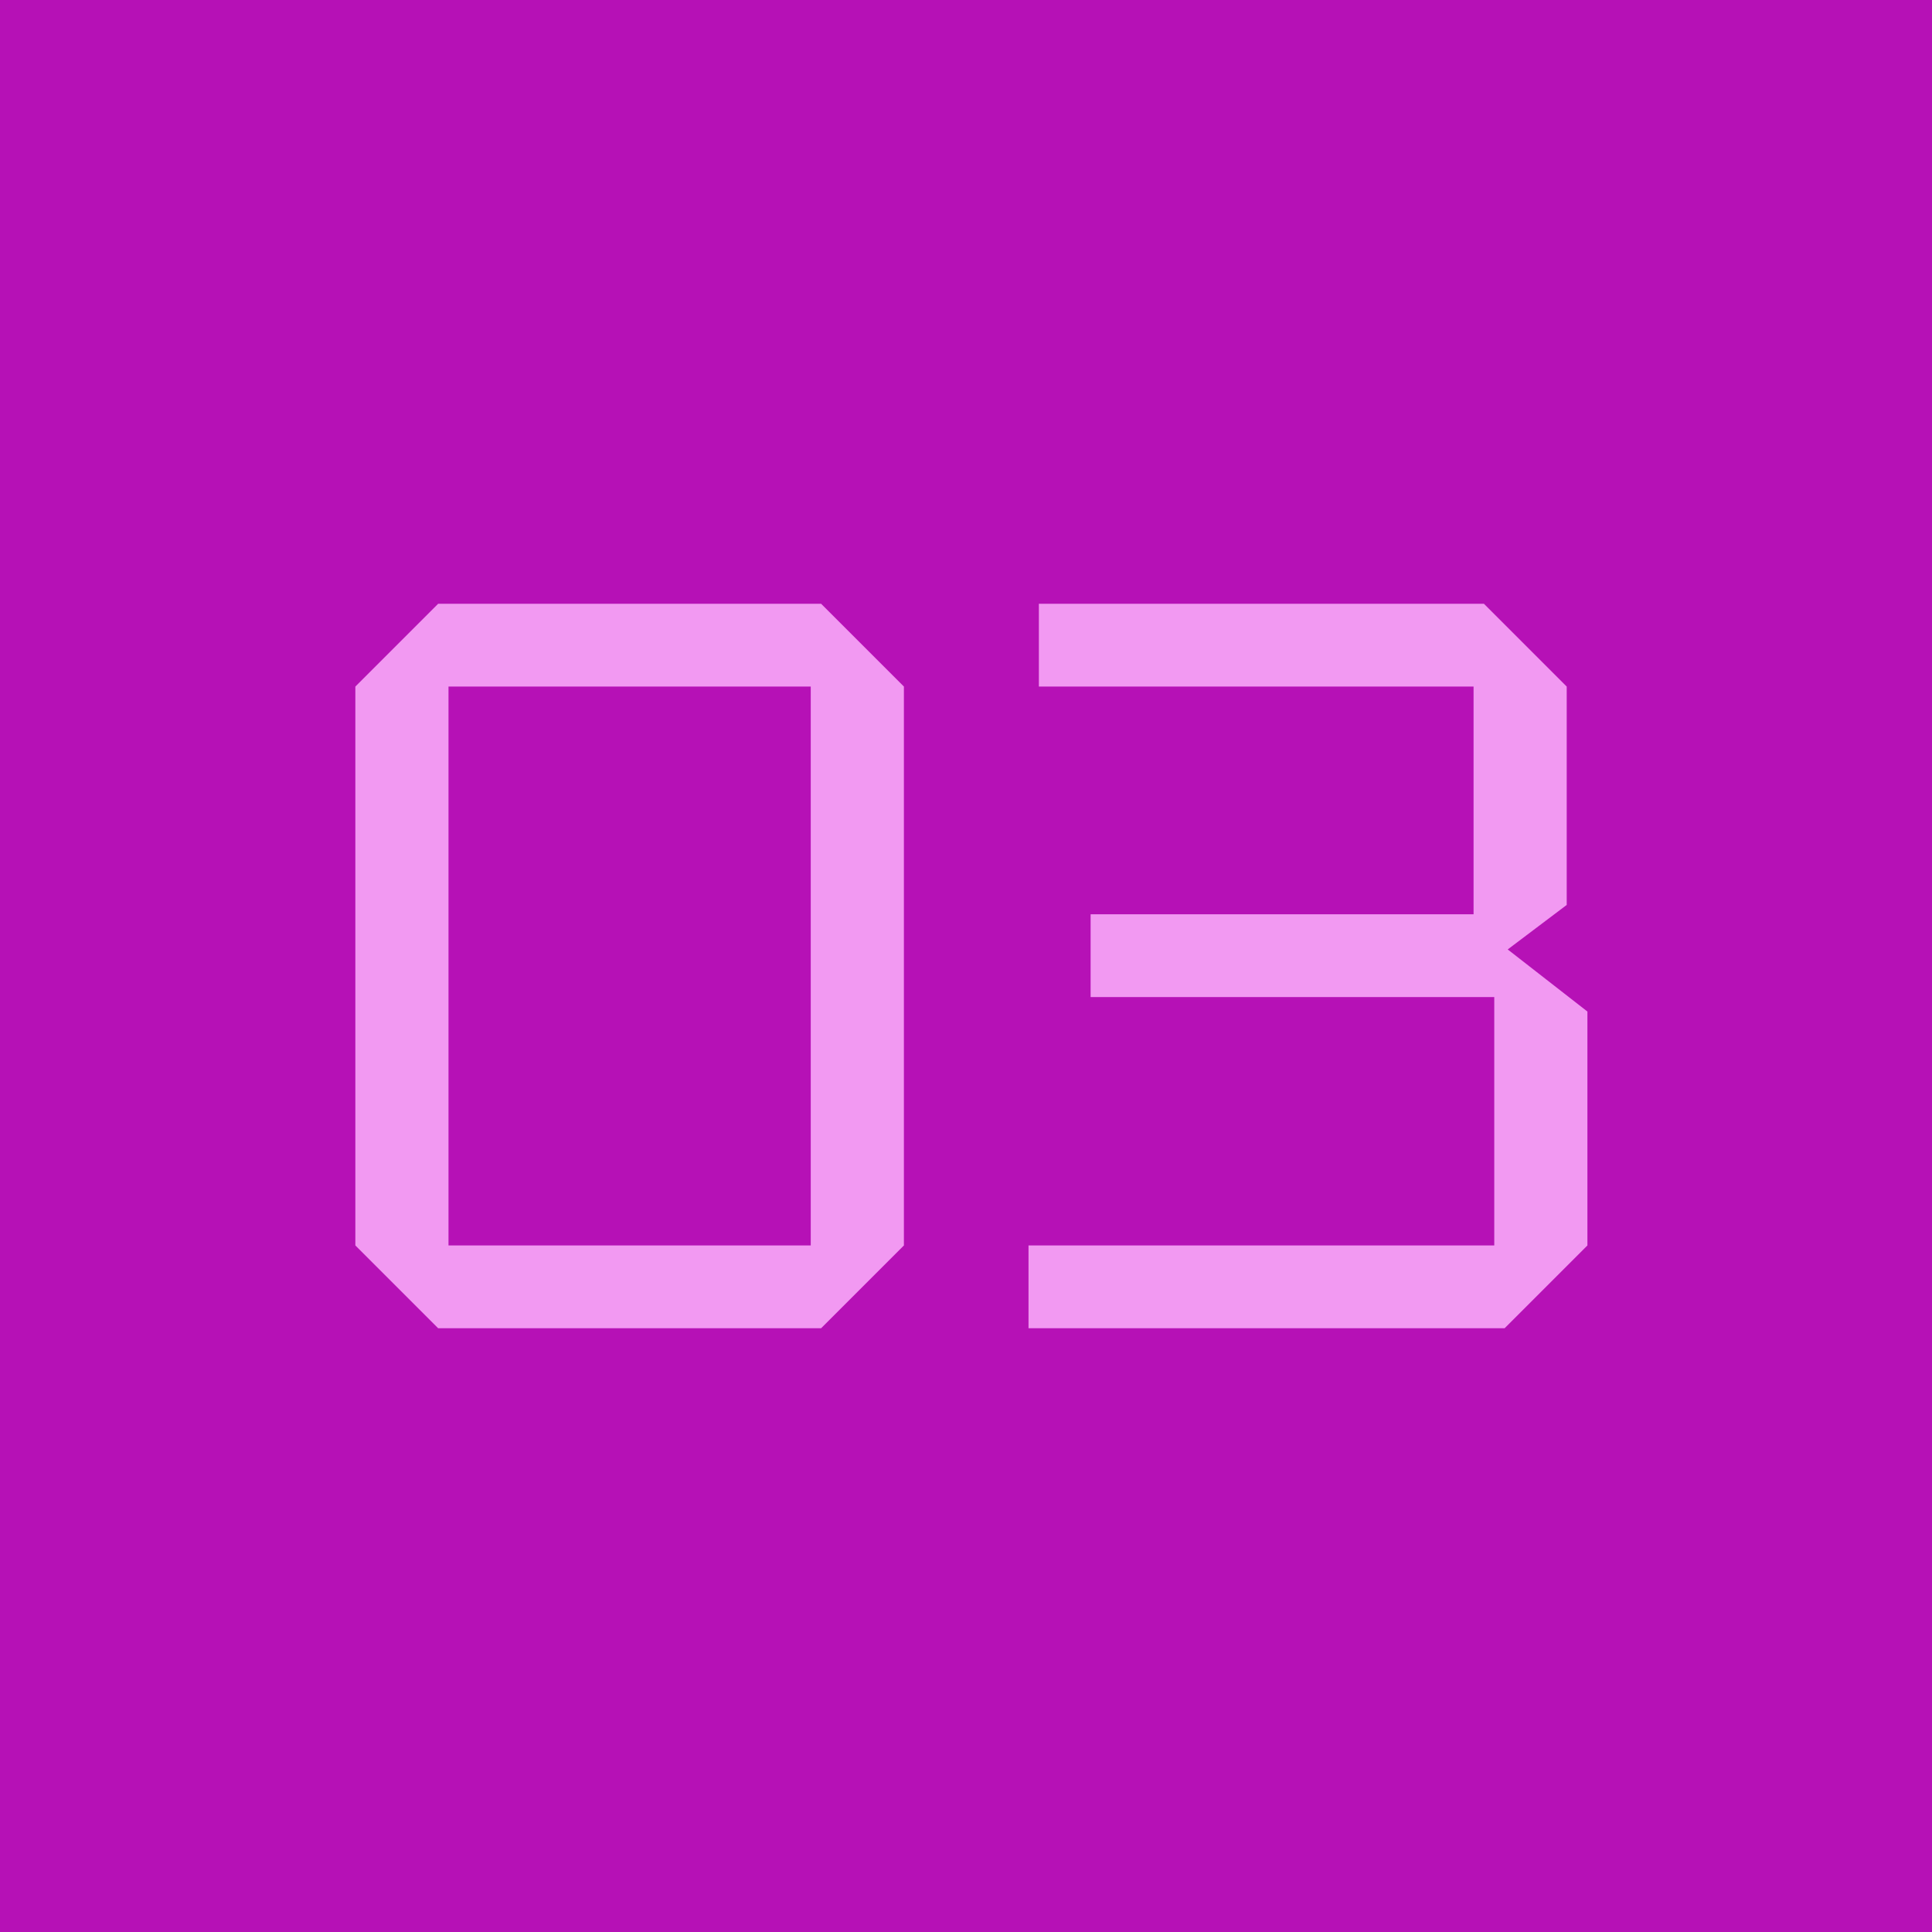 <?xml version="1.0" encoding="UTF-8"?> <svg xmlns="http://www.w3.org/2000/svg" width="56" height="56" viewBox="0 0 56 56" fill="none"> <rect x="0.5" y="0.5" width="55" height="55" fill="#B611B6"></rect> <rect x="0.5" y="0.5" width="55" height="55" stroke="#B611B6"></rect> <path d="M10.3 36.1V19.9L12.7 17.5H23.8L26.2 19.9V36.1L23.8 38.5H12.7L10.3 36.1ZM13 19.9V36.1H23.5V19.9H13ZM43.612 38.5H29.812V36.1H43.312V28.9H31.612V26.5H42.712V19.9H30.112V17.5H43.012L45.412 19.9V26.23L43.702 27.52L46.012 29.32V36.1L43.612 38.5Z" fill="#F299F2"></path> </svg> 